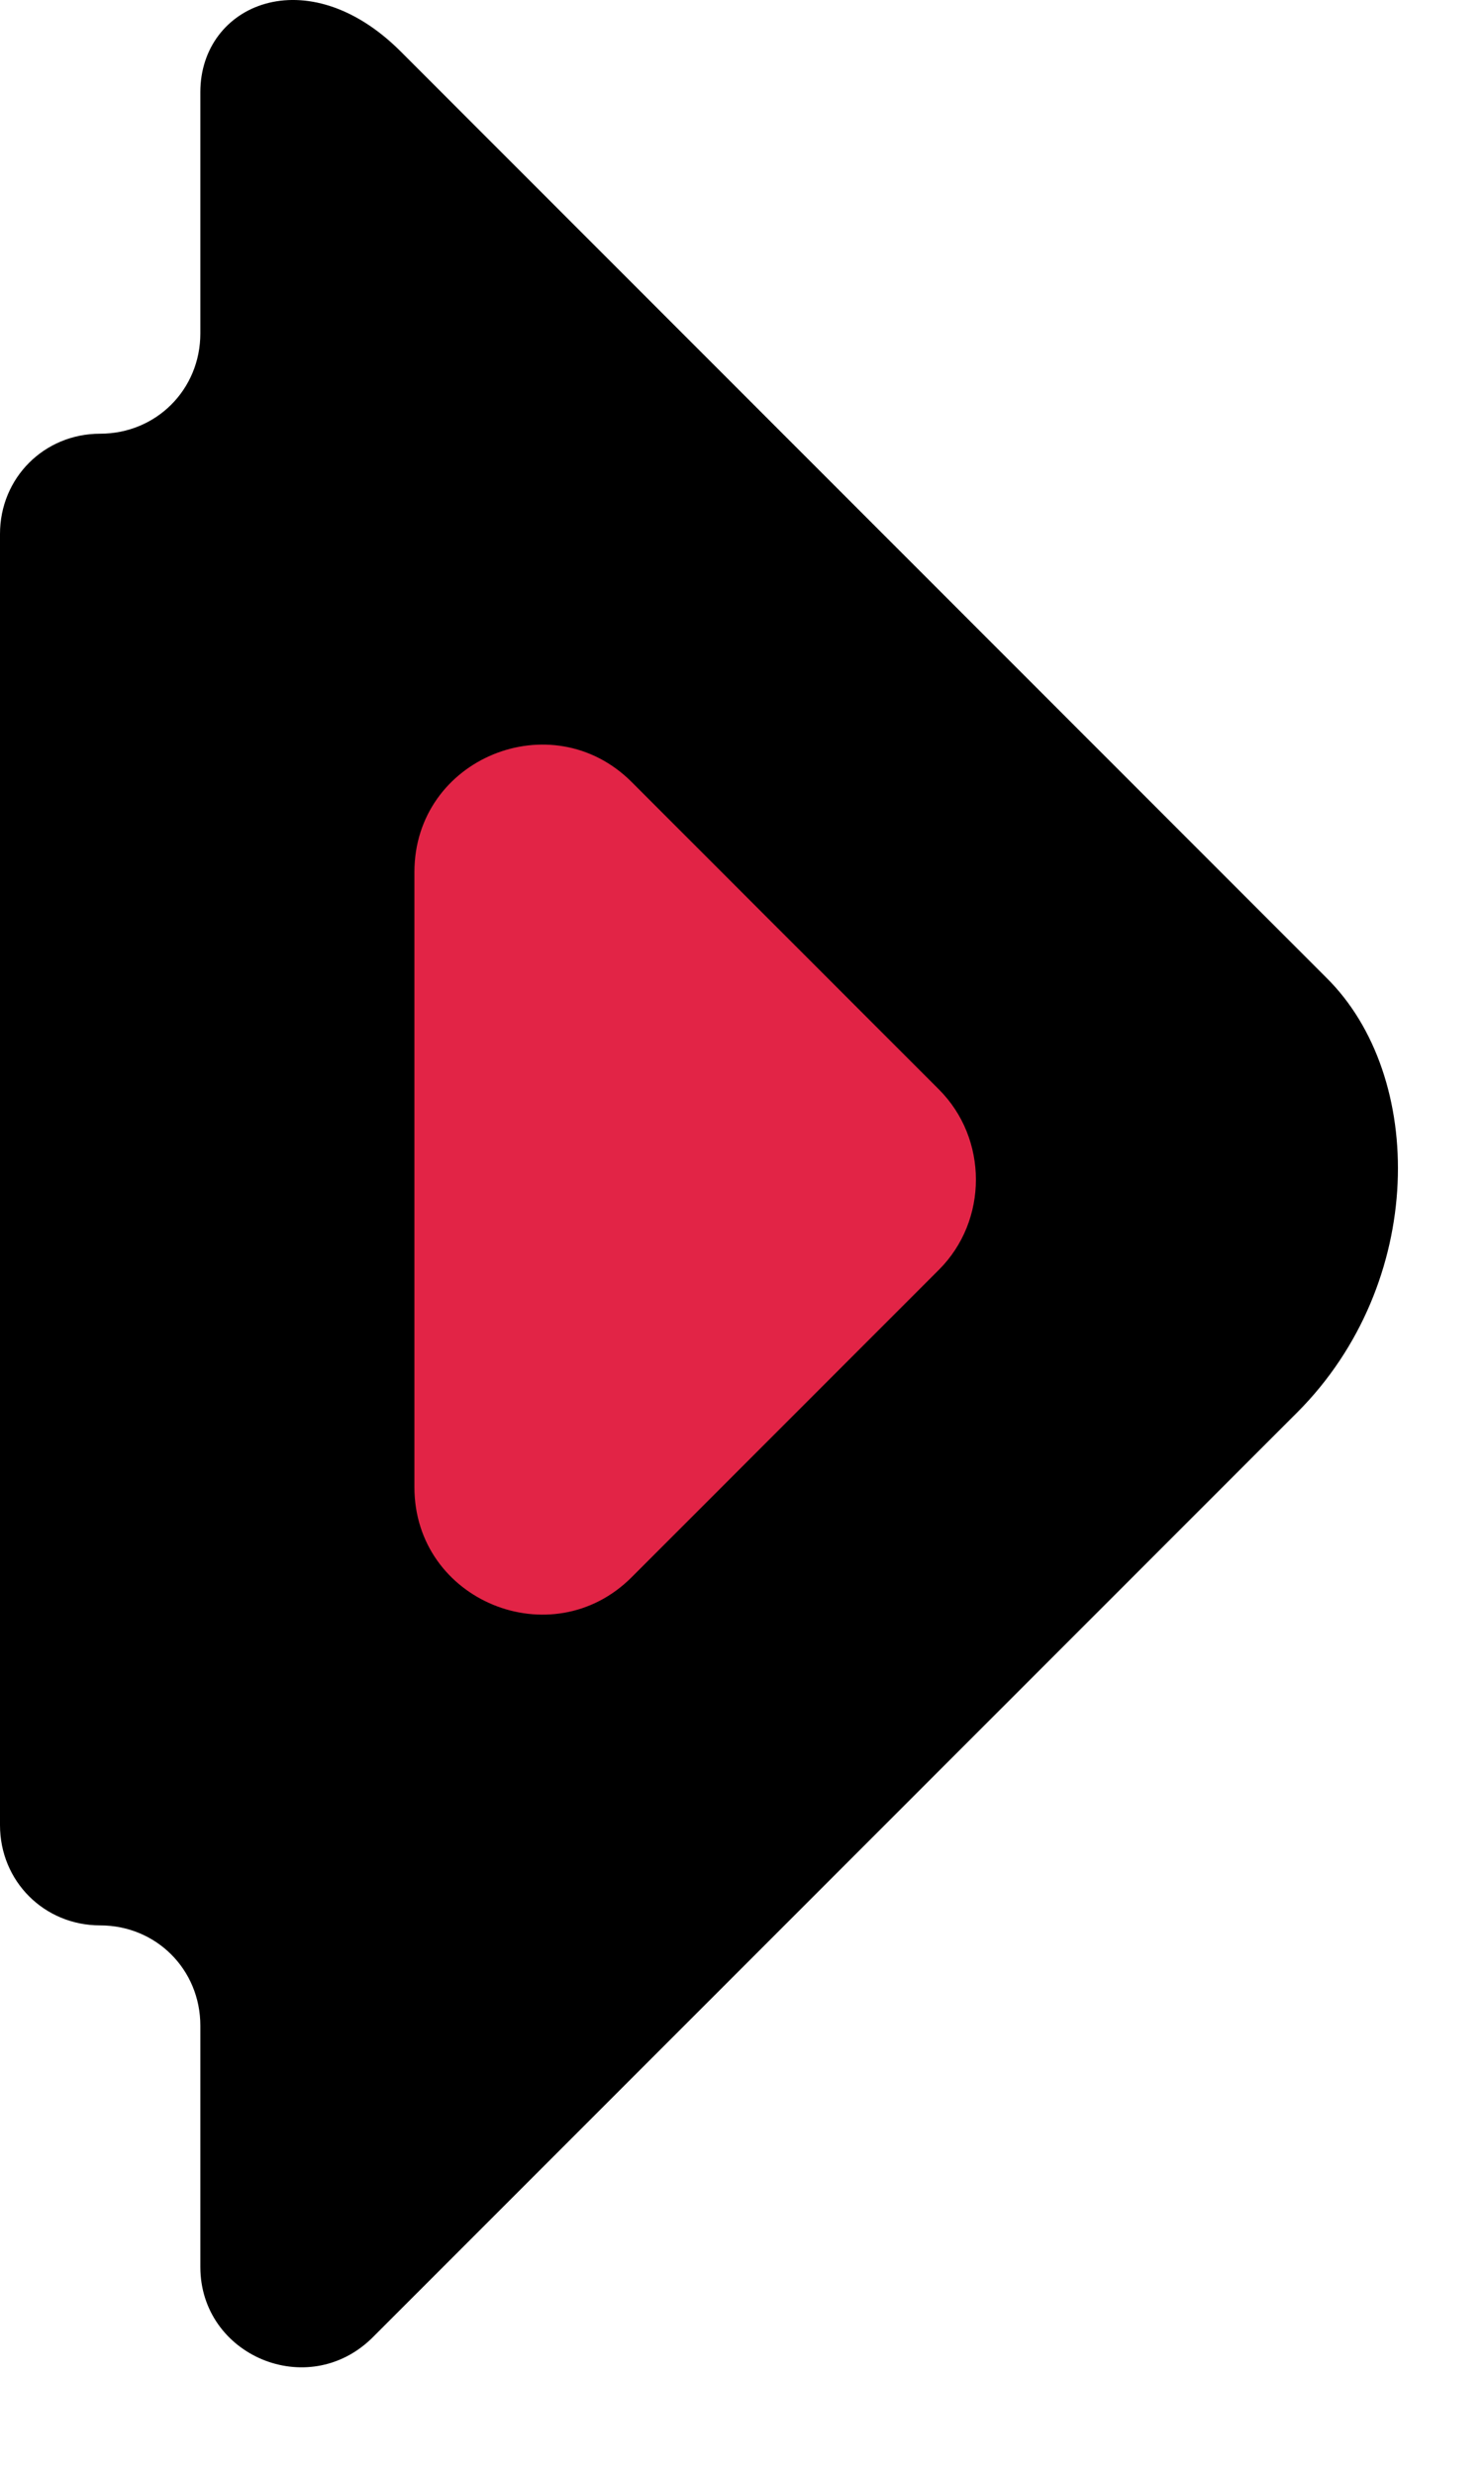 <svg width="12" height="20" viewBox="0 0 12 20" fill="none" xmlns="http://www.w3.org/2000/svg">
<path d="M0.81 3.505C0.357 3.505 0 3.862 0 4.315L0 14.75C0 15.203 0.357 15.56 0.81 15.56C1.263 15.56 1.62 15.917 1.62 16.37L1.62 18.32C1.62 19.034 2.485 19.404 3.007 18.896L10.49 11.414C11.533 10.37 11.533 8.695 10.723 7.899L3.24 0.416C2.485 -0.339 1.62 0.032 1.62 0.745L1.62 2.695C1.62 3.148 1.263 3.505 0.81 3.505Z" fill="black"/>
<path d="M3.351 12.018C3.351 12.938 4.463 13.391 5.108 12.746L7.593 10.261C7.991 9.863 7.991 9.203 7.593 8.805L5.108 6.32C4.463 5.675 3.351 6.128 3.351 7.048L3.351 12.004V12.018Z" fill="#E22446"/>
</svg>
